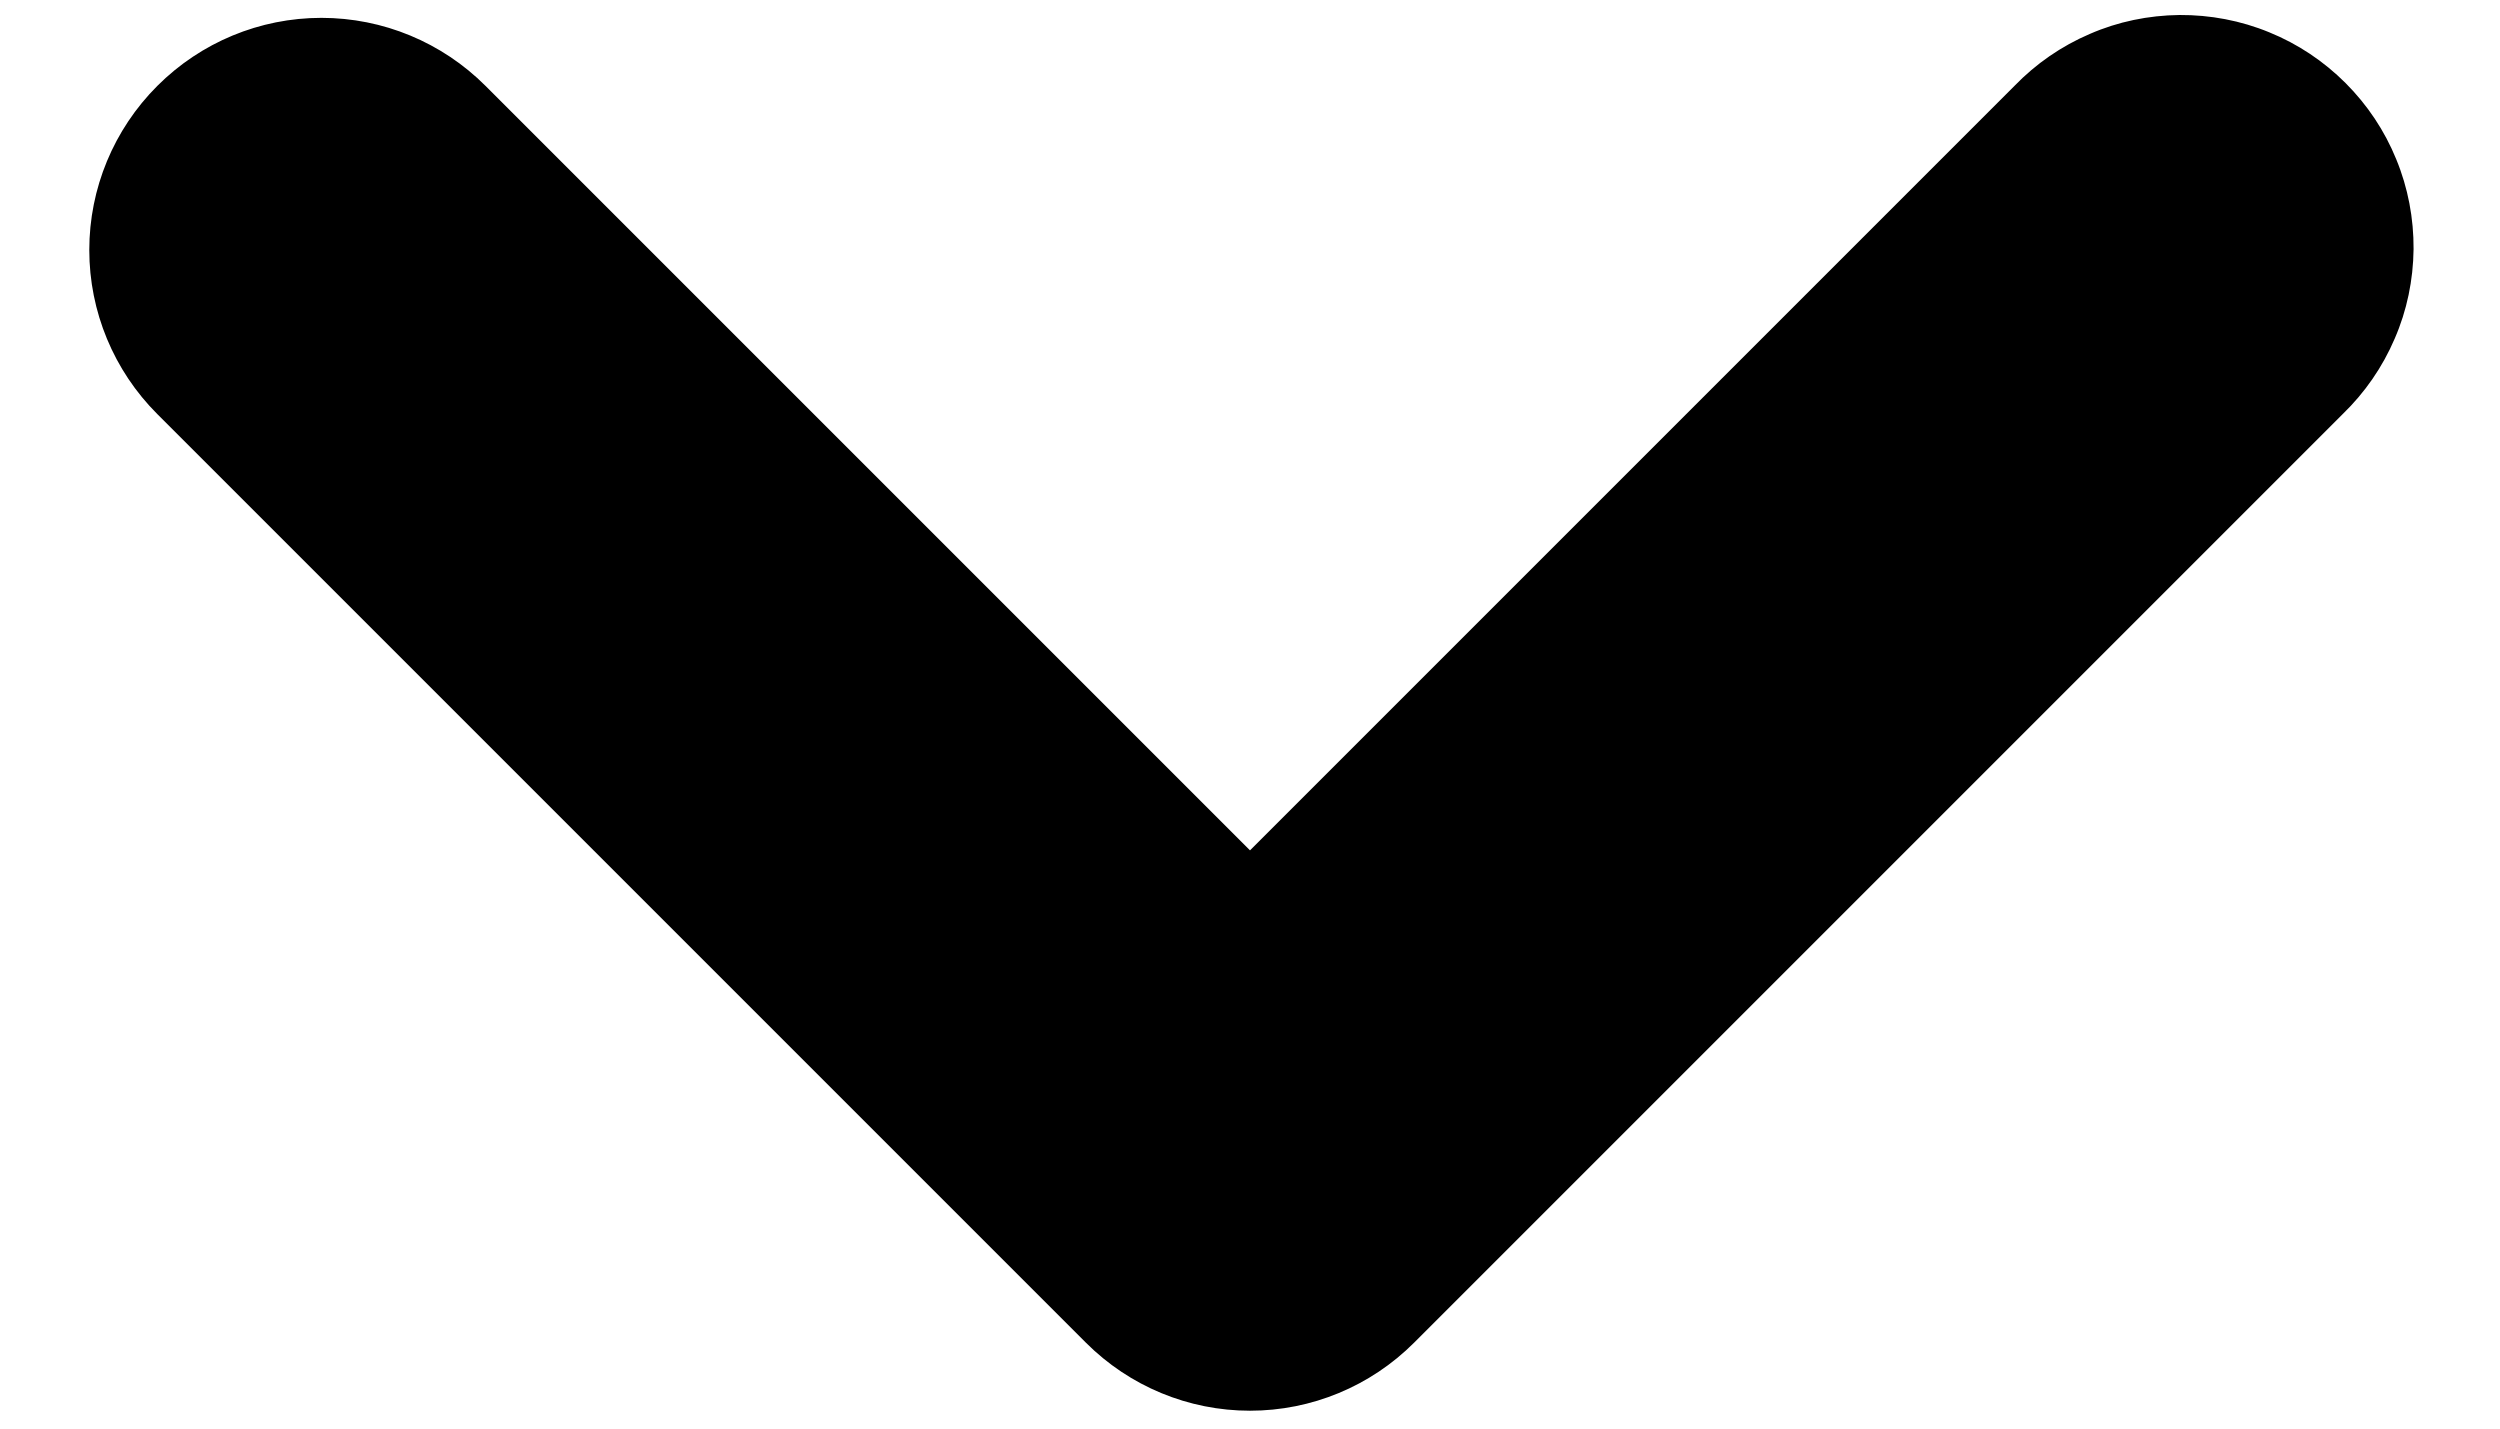 <svg width="14" height="8" viewBox="0 0 14 8" fill="none" xmlns="http://www.w3.org/2000/svg">
<path fill-rule="evenodd" clip-rule="evenodd" d="M0.881 0.481C1.125 0.237 1.455 0.1 1.8 0.1C2.145 0.1 2.475 0.237 2.719 0.481L7 4.762L11.281 0.481C11.401 0.357 11.544 0.258 11.703 0.19C11.861 0.121 12.032 0.086 12.205 0.084C12.377 0.083 12.548 0.115 12.708 0.181C12.868 0.246 13.013 0.343 13.135 0.465C13.257 0.587 13.354 0.732 13.419 0.892C13.485 1.052 13.517 1.223 13.516 1.395C13.514 1.568 13.479 1.739 13.41 1.897C13.342 2.056 13.243 2.199 13.119 2.319L7.919 7.519C7.675 7.763 7.345 7.9 7 7.9C6.655 7.9 6.325 7.763 6.081 7.519L0.881 2.319C0.637 2.075 0.5 1.745 0.5 1.4C0.5 1.055 0.637 0.725 0.881 0.481Z" fill="black"/>
</svg>
